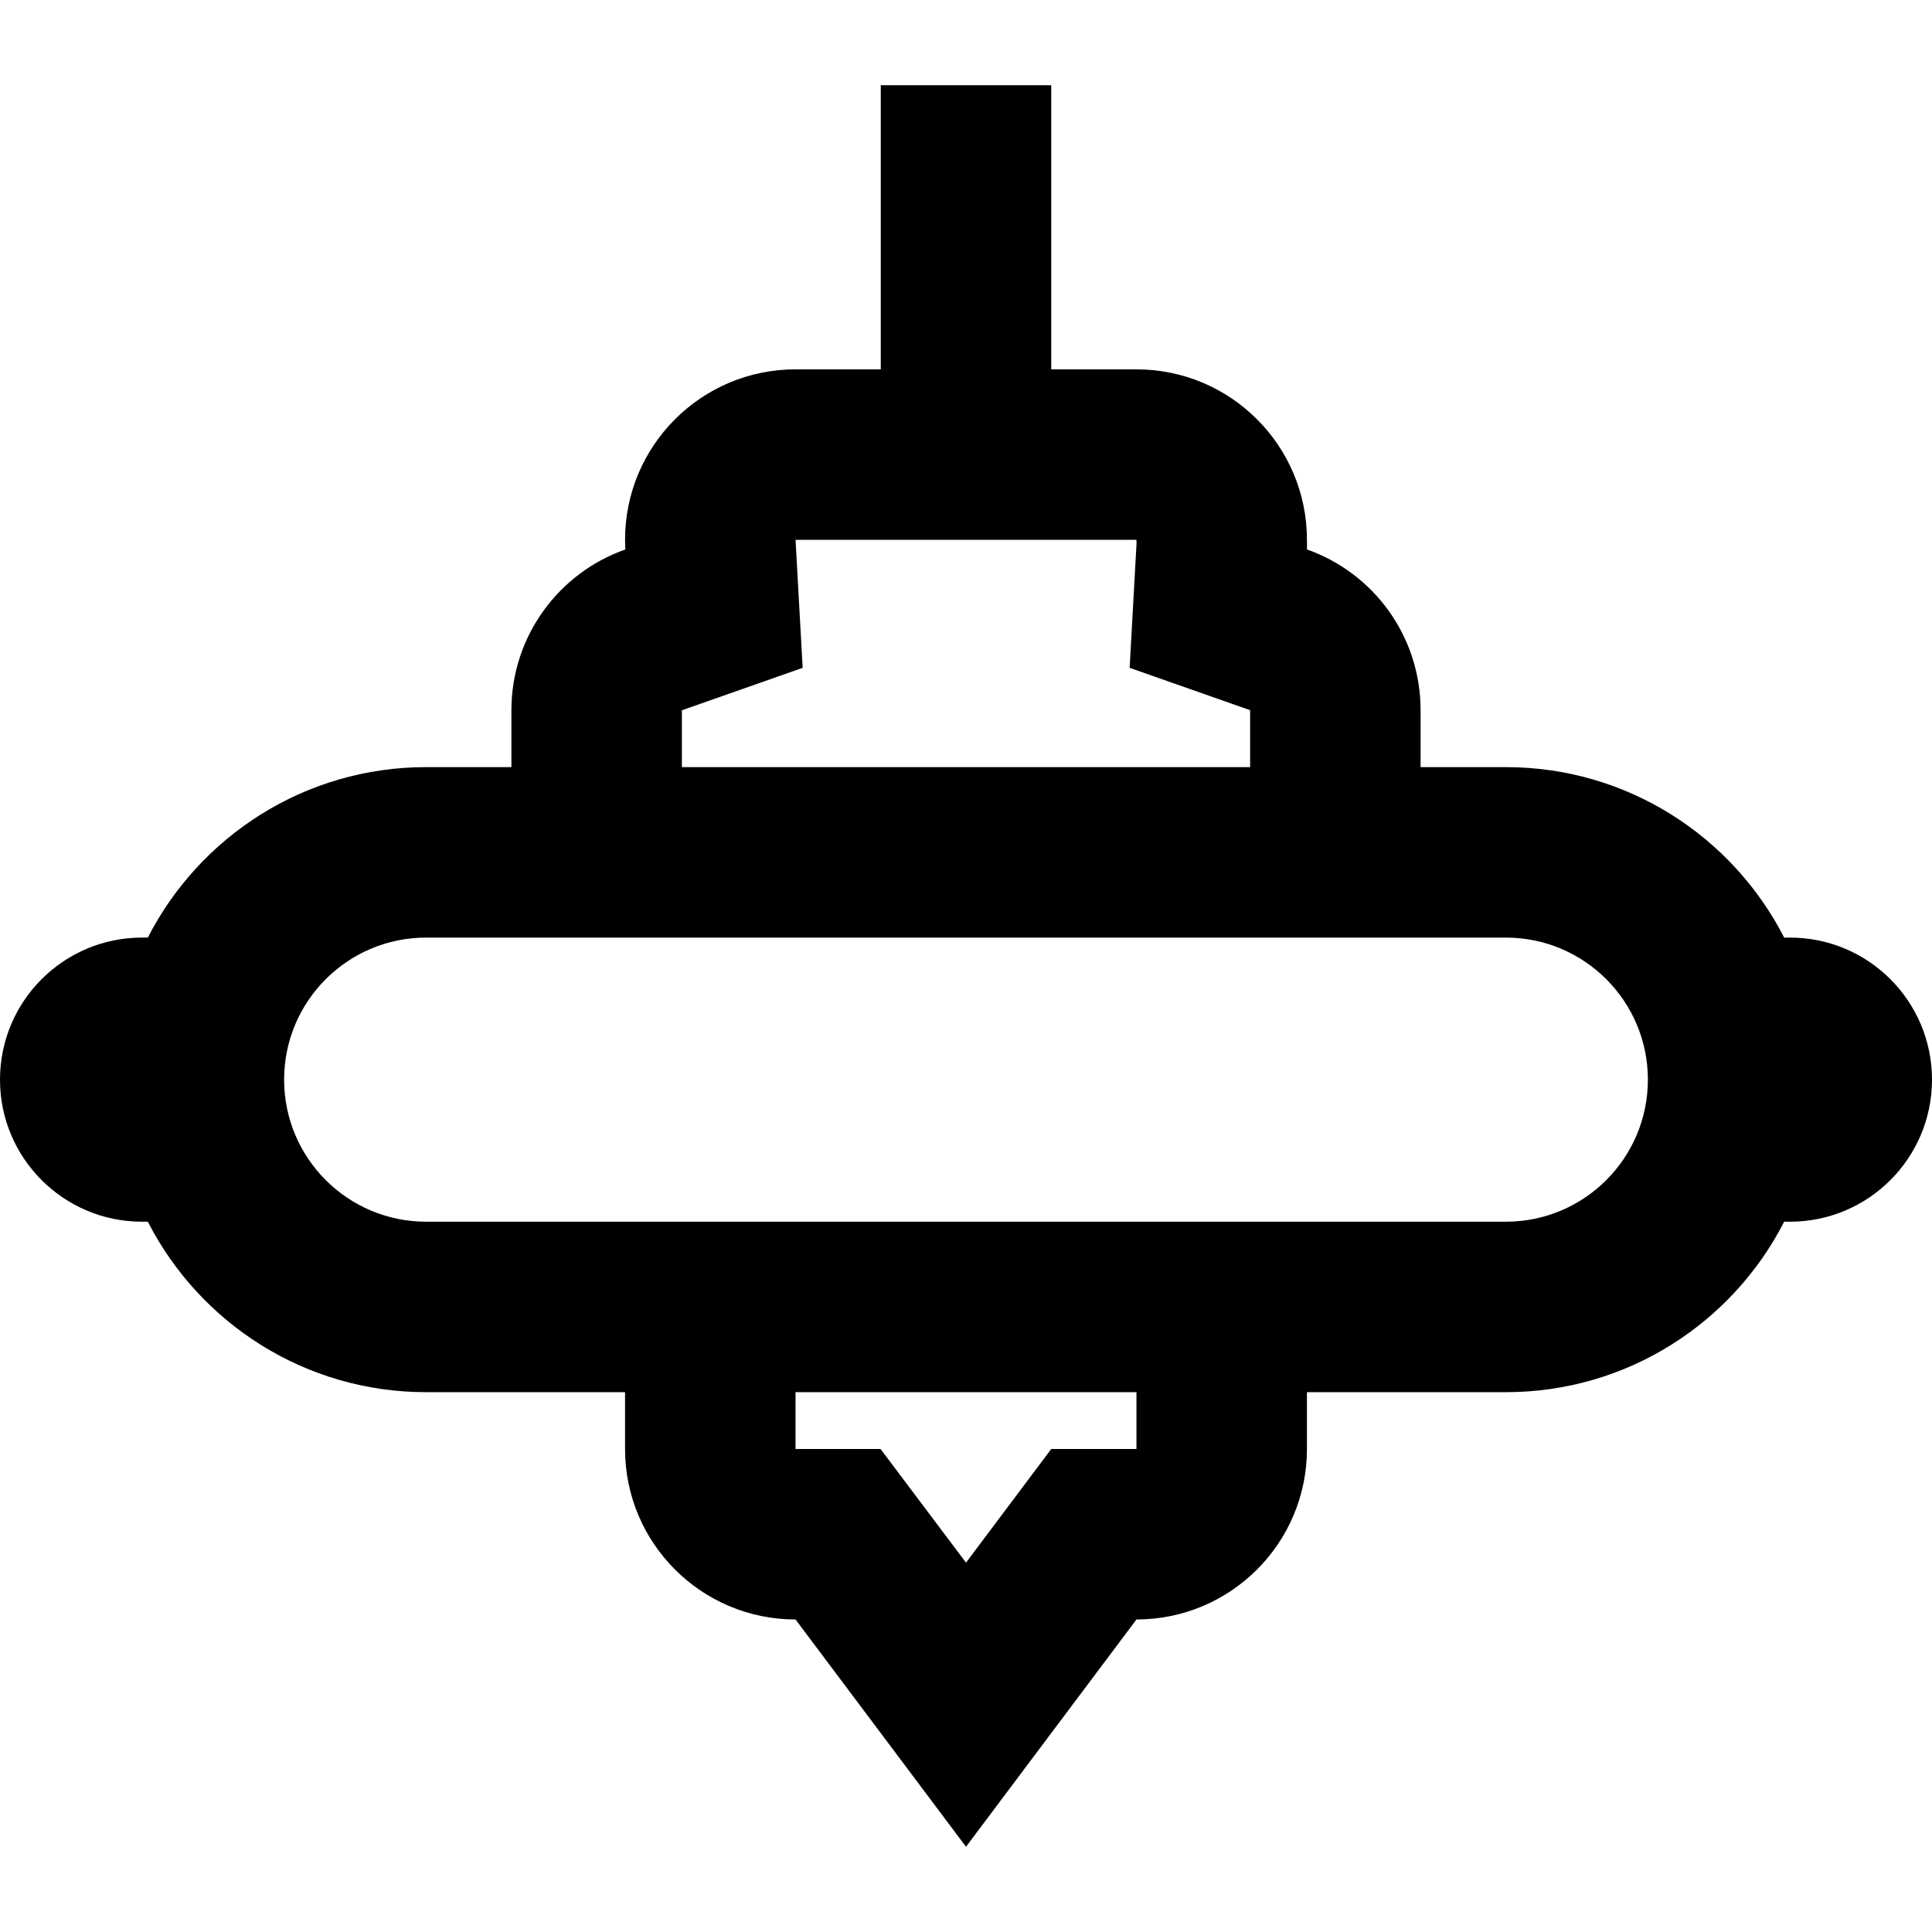 <?xml version="1.0" encoding="iso-8859-1"?>
<!-- Generator: Adobe Illustrator 19.0.0, SVG Export Plug-In . SVG Version: 6.00 Build 0)  -->
<svg version="1.1" id="Layer_1" xmlns="http://www.w3.org/2000/svg" xmlns:xlink="http://www.w3.org/1999/xlink" x="0px" y="0px"
	 viewBox="0 0 512 512" style="enable-background:new 0 0 512 512;" xml:space="preserve">
<g>
	<g>
		<path d="M474.353,248.471h-1.53c-13.711-26.811-41.583-45.176-73.764-45.176h-22.588c0-5.525,0-10.686,0-15.059
			c0-19.697-12.533-36.439-30.118-42.621c0.047-0.848,0-1.697,0-2.555c0-24.949-20.227-45.176-45.177-45.176h-22.588V22.588h-45.177
			v75.294h-22.588c-24.949,0-45.177,20.227-45.177,45.176c0,0.858,0.029,1.709,0.077,2.555
			c-17.584,6.182-30.194,22.924-30.194,42.621c0,4.373,0,9.534,0,15.059h-22.588c-32.181,0-60.053,18.366-73.764,45.176h-1.53
			C16.855,248.471,0,265.326,0,286.118c0,20.792,16.855,37.647,37.647,37.647h1.53c13.711,26.811,41.583,45.176,73.764,45.176
			h52.706c0,5.525,0,10.686,0,15.059c0,24.949,20.227,45.176,45.177,45.176L256,489.412l45.176-60.235
			c24.949,0,45.177-20.227,45.177-45.176c0-4.373,0-9.534,0-15.059h52.706c32.181,0,60.053-18.366,73.764-45.176h1.53
			c20.792,0,37.647-16.855,37.647-37.647C512,265.326,495.145,248.471,474.353,248.471z M180.707,188.235l32.008-11.253
			l-1.885-33.878l-0.001-0.045h90.348c0,0.379,0.003,0.759,0.009,1.137l-1.825,32.786l31.934,11.225c0,0.009,0,0.018,0,0.029v15.059
			H180.707V188.235z M301.173,384h-22.585L256,414.118l-22.645-30.121h-22.531v-15.056h90.351L301.173,384z M399.059,323.765
			H112.941c-20.792,0-37.647-16.855-37.647-37.647c0-20.792,16.855-37.647,37.647-37.647h286.118
			c20.792,0,37.647,16.855,37.647,37.647C436.706,306.909,419.851,323.765,399.059,323.765z"/>
	</g>
</g>
<g>
</g>
<g>
</g>
<g>
</g>
<g>
</g>
<g>
</g>
<g>
</g>
<g>
</g>
<g>
</g>
<g>
</g>
<g>
</g>
<g>
</g>
<g>
</g>
<g>
</g>
<g>
</g>
<g>
</g>
</svg>
